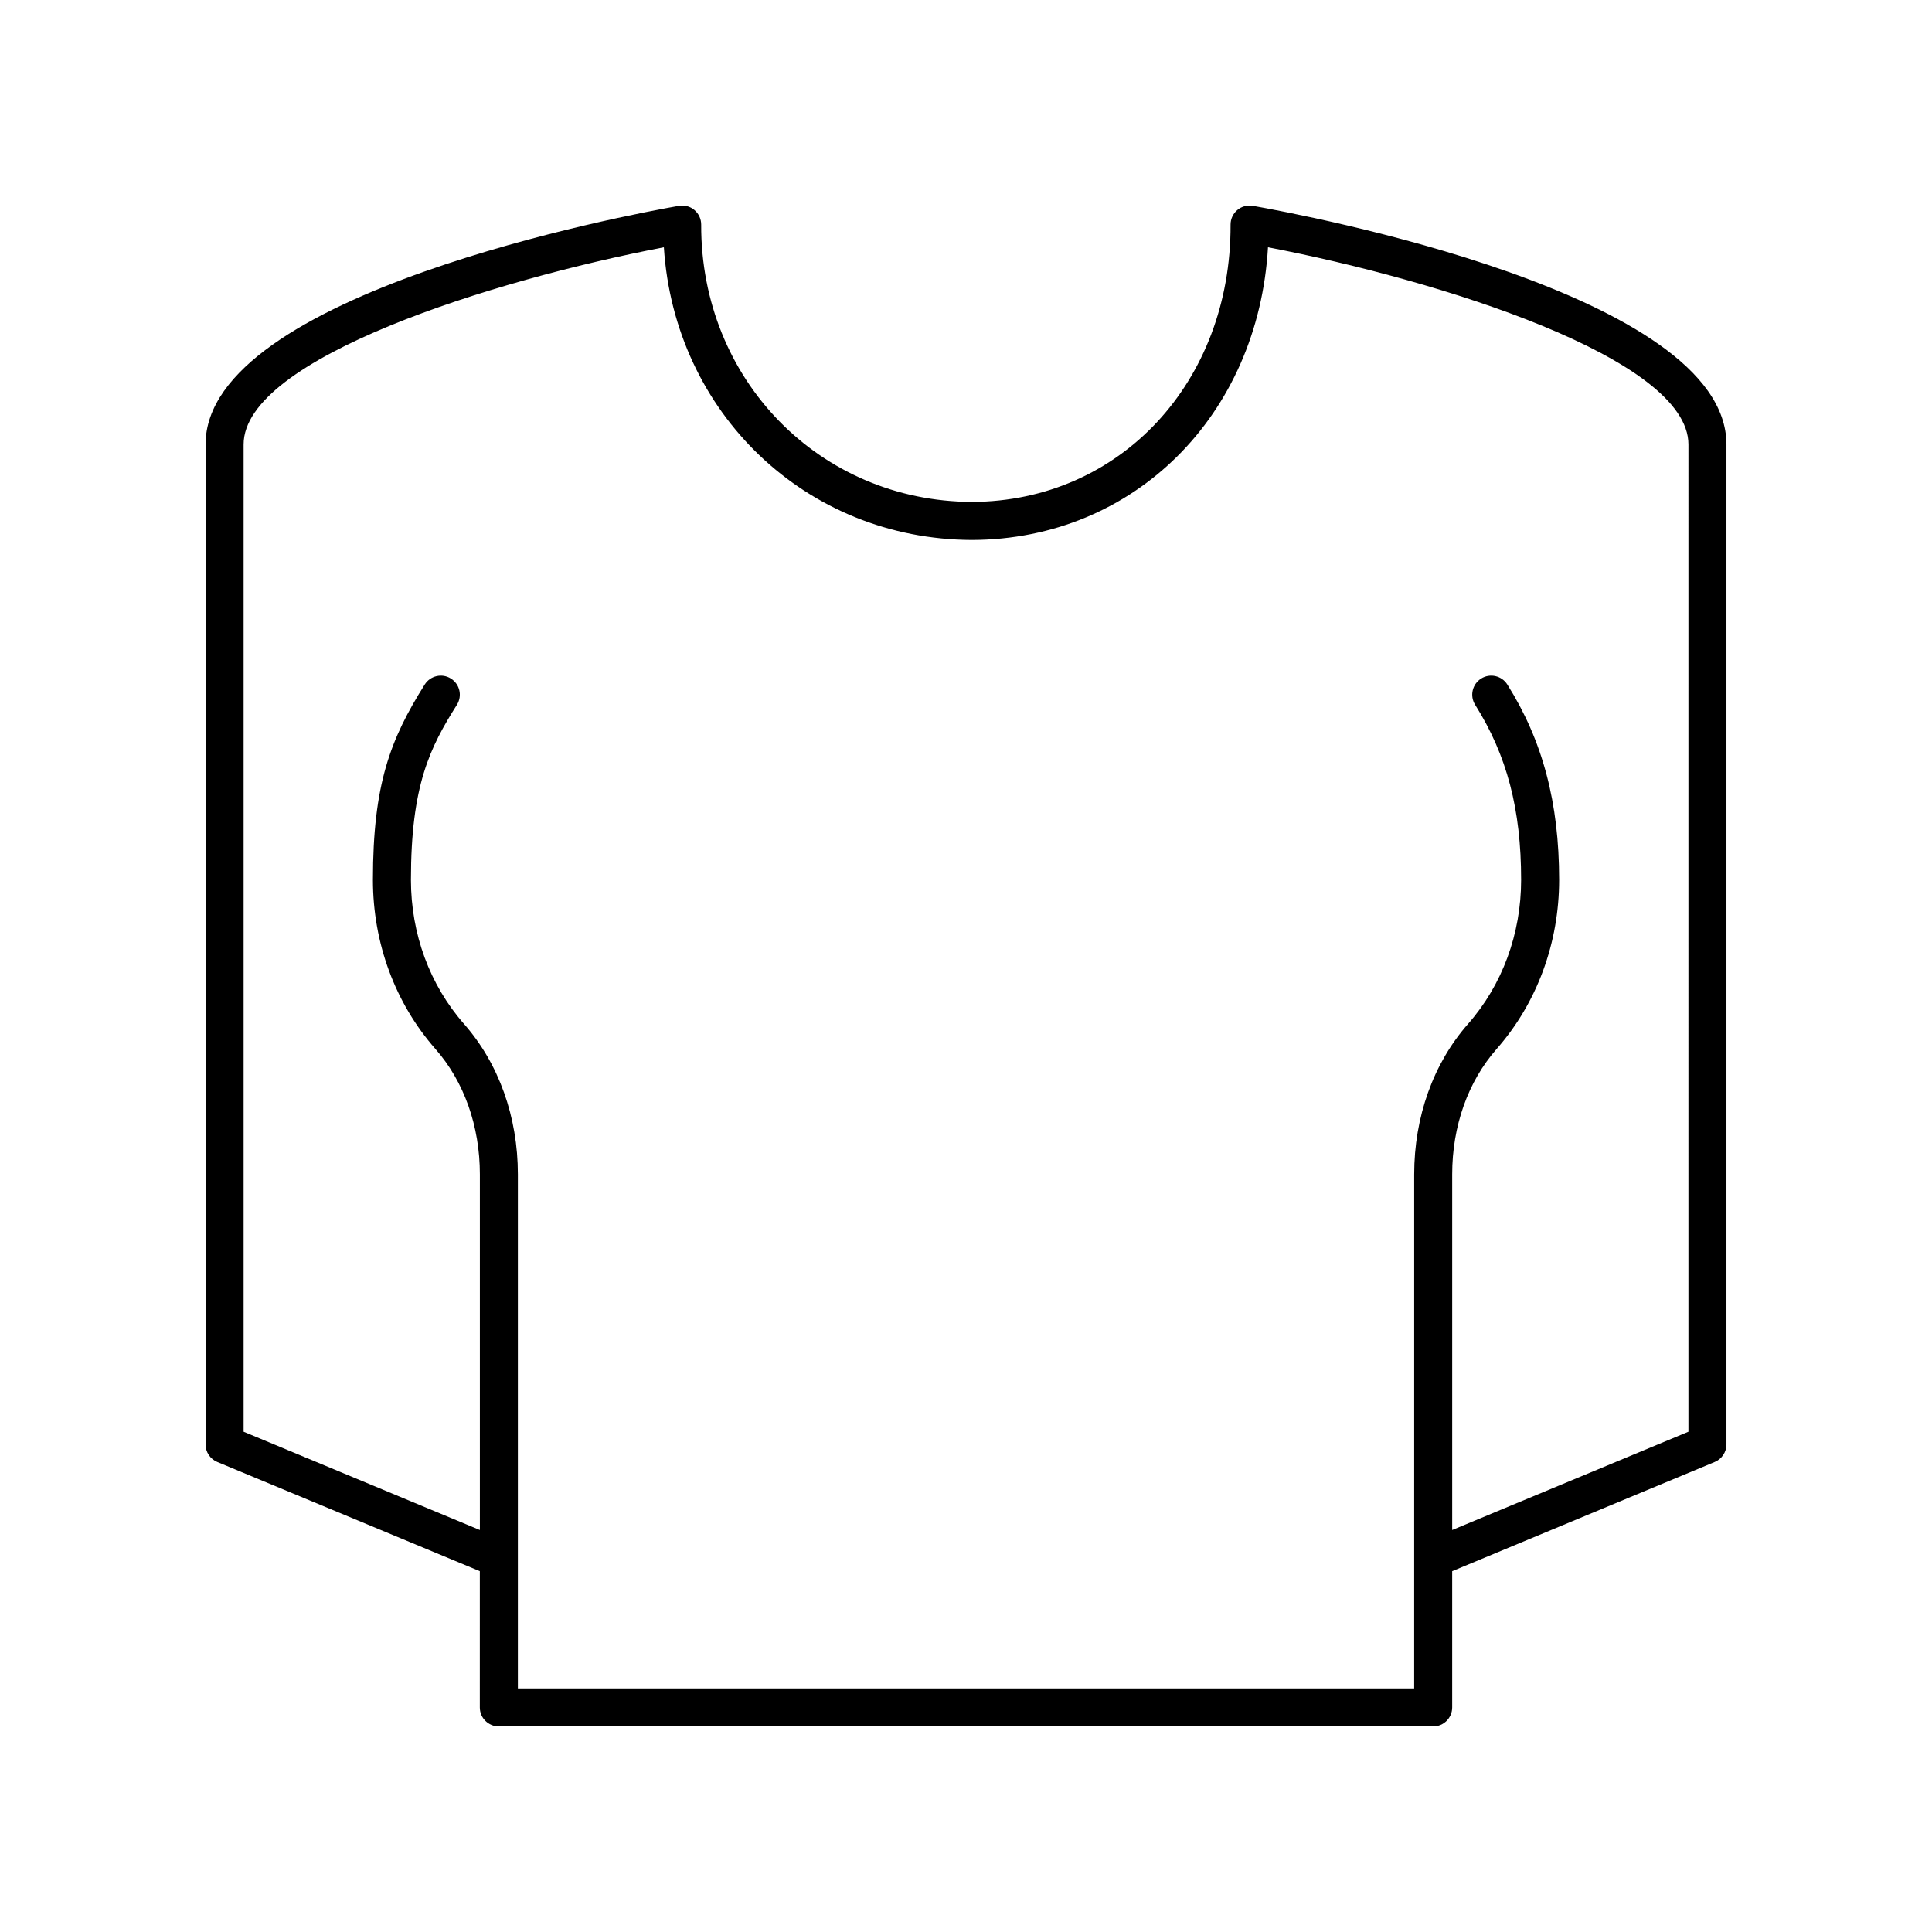 <?xml version="1.0" encoding="UTF-8"?>
<!-- Uploaded to: SVG Repo, www.svgrepo.com, Generator: SVG Repo Mixer Tools -->
<svg fill="#000000" width="800px" height="800px" version="1.1" viewBox="144 144 512 512" xmlns="http://www.w3.org/2000/svg">
 <path d="m476.02 198.55c-1.465-0.262-2.977 0.148-4.117 1.109-1.141 0.961-1.797 2.379-1.789 3.871 0.145 41.758-29.328 73.348-68.52 73.48-40.383-0.137-71.91-32.414-71.773-73.48 0.004-1.492-0.648-2.91-1.789-3.871-1.141-0.965-2.652-1.379-4.117-1.109-12.852 2.258-125.44 23.199-125.44 63.223v265.01c0 2.035 1.227 3.871 3.106 4.652l69.578 28.941-0.004 36.109c0 2.781 2.254 5.039 5.039 5.039h247.61c2.785 0 5.039-2.254 5.039-5.039v-36.109l69.578-28.941c1.879-0.785 3.106-2.621 3.106-4.652v-265.01c0-40.023-112.66-60.965-125.5-63.223zm115.43 324.87-62.605 26.043v-94.25c0-12.789 4.176-24.586 11.766-33.215 10.691-12.164 16.574-28.082 16.574-44.824 0-20.434-4.363-36.887-13.727-51.766-1.48-2.348-4.59-3.062-6.945-1.578-2.356 1.48-3.066 4.594-1.586 6.945 8.422 13.383 12.184 27.691 12.184 46.398 0 14.297-4.992 27.852-14.066 38.172-9.207 10.469-14.273 24.629-14.273 39.867l-0.004 136.23h-237.53v-136.23c0-15.238-5.066-29.398-14.273-39.867-9.074-10.32-14.066-23.875-14.066-38.172 0-25.105 5.047-35.066 12.184-46.398 1.48-2.356 0.773-5.465-1.586-6.945-2.348-1.484-5.461-0.77-6.945 1.578-9.102 14.469-13.727 26.445-13.727 51.766 0 16.742 5.883 32.66 16.574 44.824 7.586 8.629 11.766 20.43 11.766 33.215v94.25l-62.609-26.043v-261.64c0-22.84 66.023-43.559 111.37-52.246 2.801 43.809 37.598 77.41 81.668 77.559 43.047-0.148 75.848-33.078 78.434-77.559 45.371 8.695 111.42 29.41 111.42 52.246z"/>
</svg>